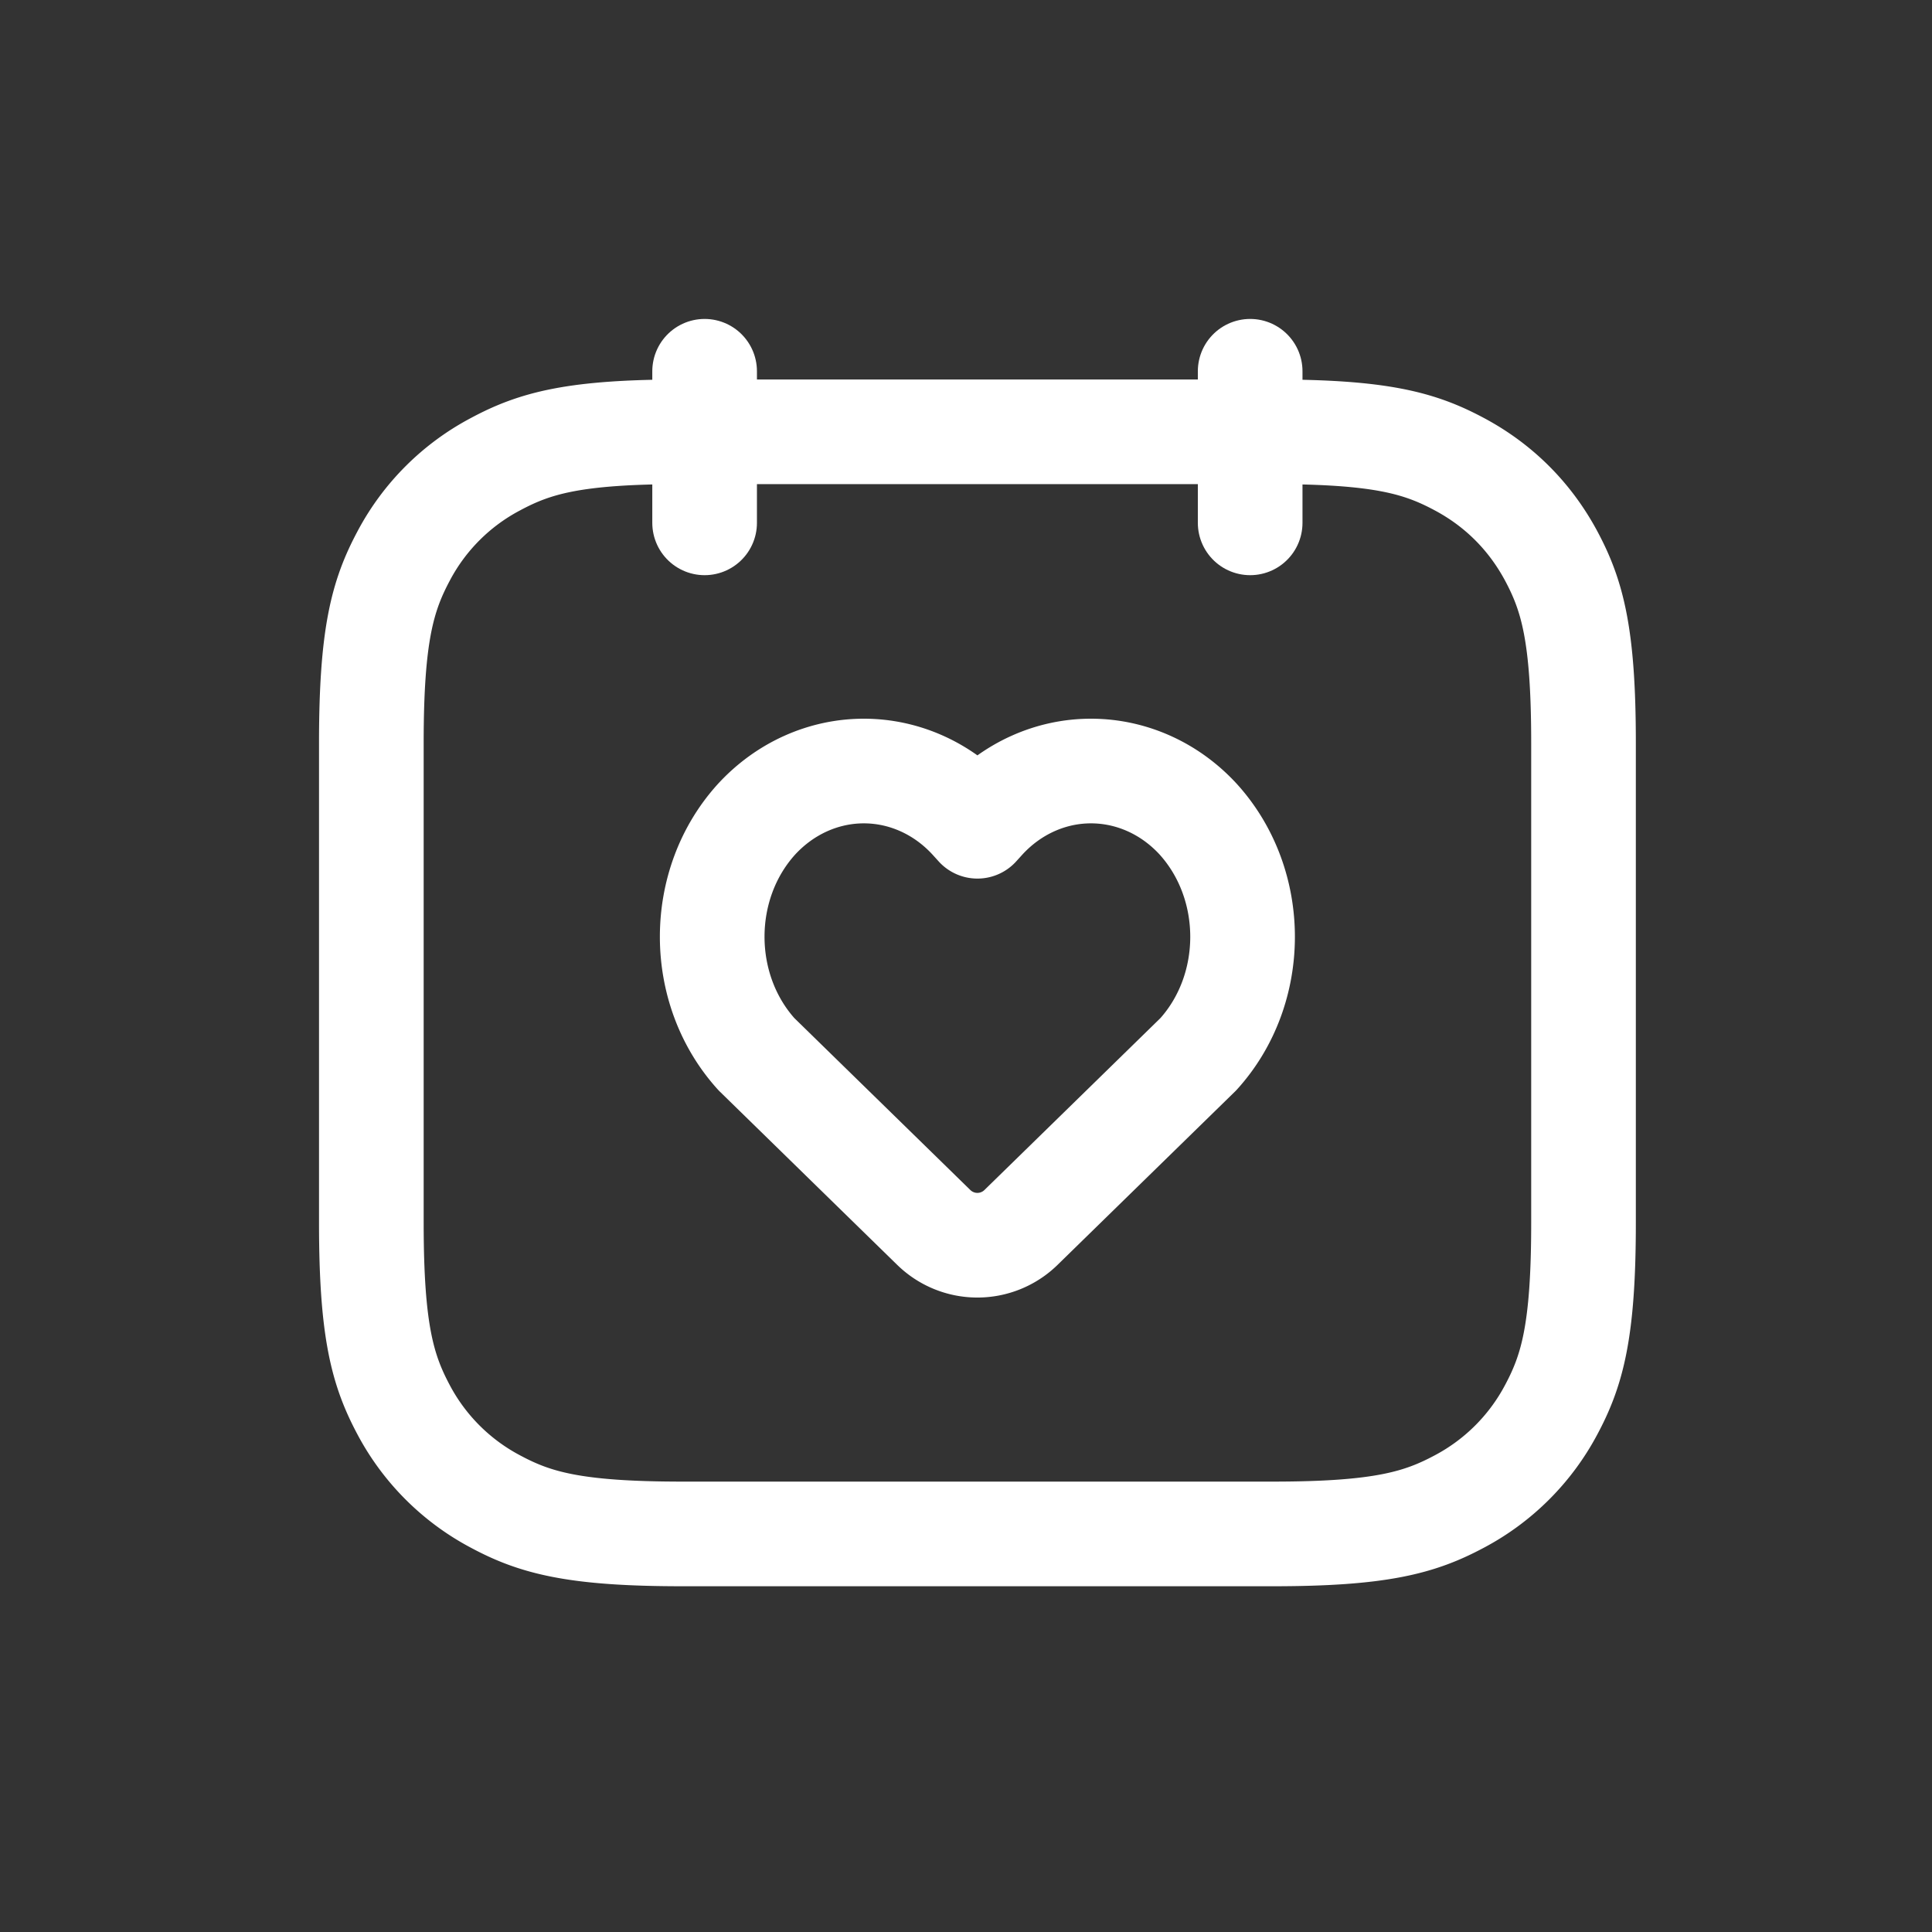 <svg width="24" height="24" viewBox="0 0 24 24" fill="none" xmlns="http://www.w3.org/2000/svg">
    <rect x="0" y="0" width="24" height="24" fill="#333333" stroke="none"/>
    <path clip-rule="evenodd" d="M8.473 5.364h7.337c1.343 0 1.829.14 2.32.403.49.262.875.647 1.139 1.138.262.49.402.978.402 2.32v5.968c0 1.343-.14 1.83-.402 2.32a2.745 2.745 0 0 1-1.14 1.139c-.49.262-.976.403-2.32.403H8.474c-1.343 0-1.83-.14-2.32-.403a2.74 2.74 0 0 1-1.14-1.139c-.261-.49-.401-.977-.401-2.32V9.226c0-1.343.14-1.83.402-2.321a2.732 2.732 0 0 1 1.139-1.138c.49-.263.977-.403 2.32-.403z" stroke="#fff" stroke-width="1.3" stroke-linecap="round" stroke-linejoin="round"/>
    <path d="M8.753 4.612v1.883M15.53 4.612v1.883" stroke="#fff" stroke-width="1.3" stroke-linecap="round" stroke-linejoin="round"/>
    <path clip-rule="evenodd" d="m11.6 15.248-2.203-2.152c-.733-.81-.733-2.109 0-2.918.354-.385.834-.6 1.334-.6.5 0 .98.215 1.333.6l.078.086.078-.086c.353-.385.833-.6 1.332-.6.501 0 .981.215 1.334.6.733.81.733 2.109 0 2.918l-2.203 2.152a.775.775 0 0 1-1.083 0z" stroke="#fff" stroke-width="1.3" stroke-linecap="round" stroke-linejoin="round"/>
</svg>
